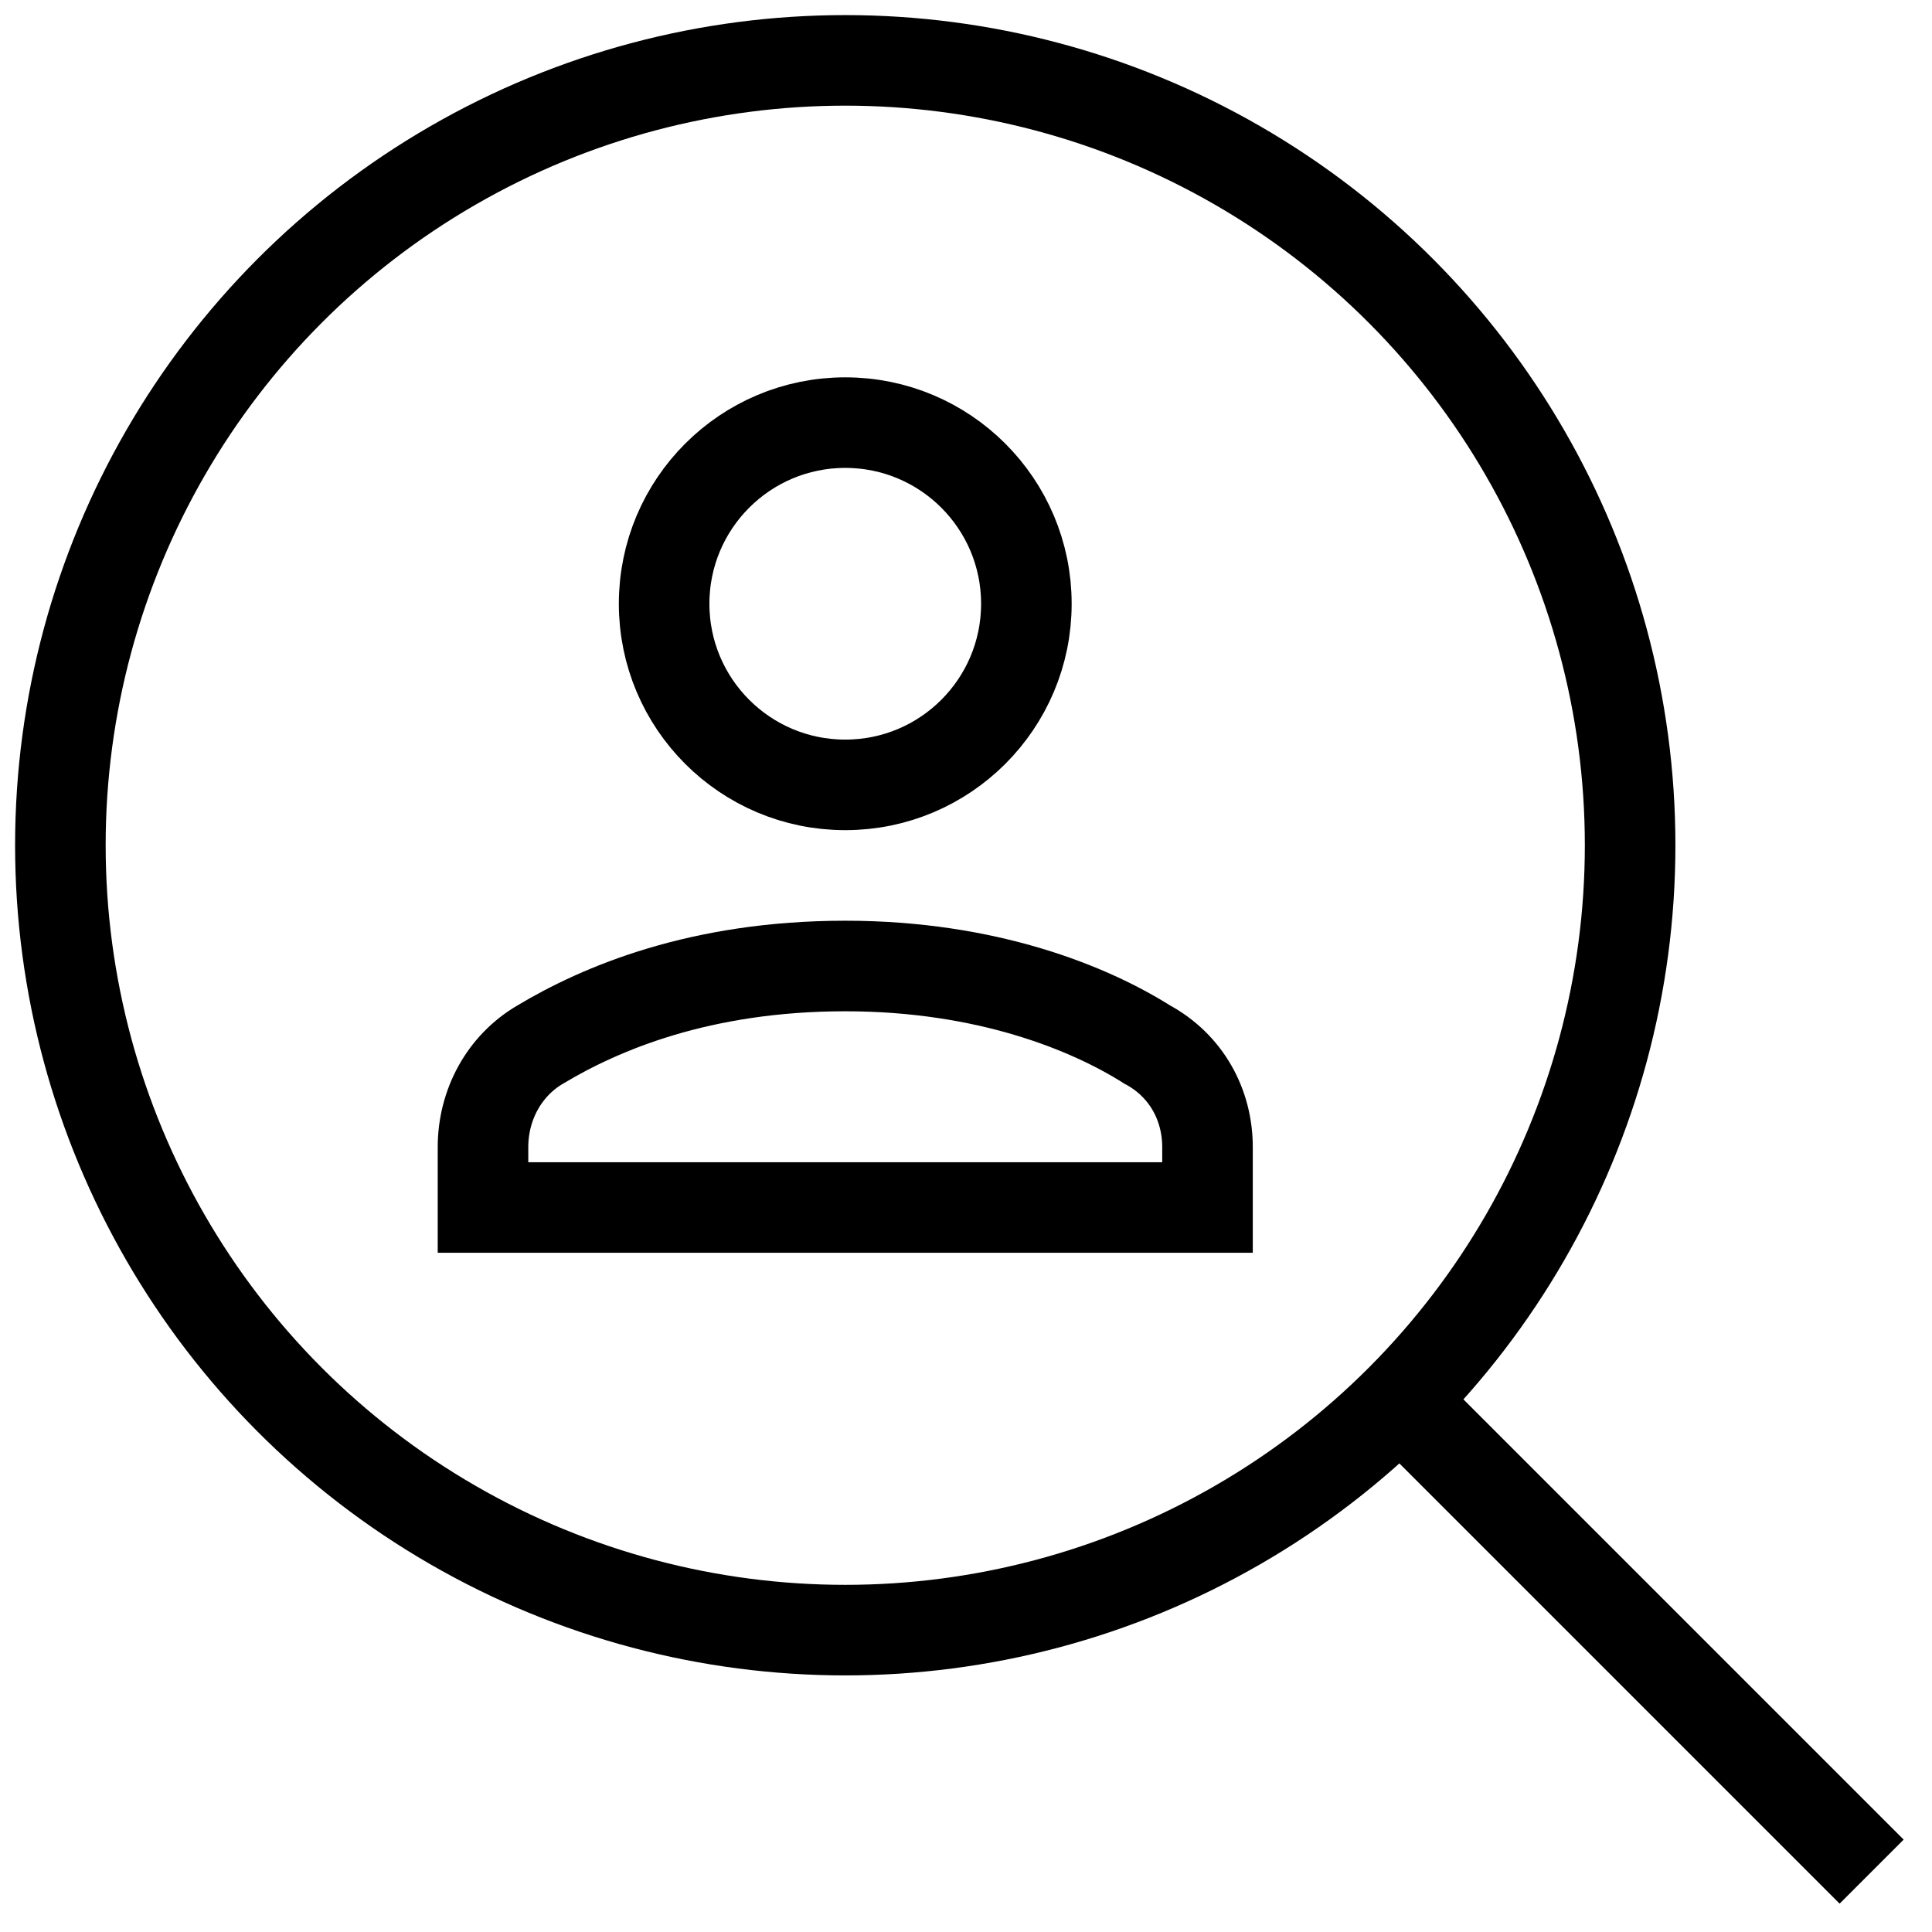 <?xml version="1.0" encoding="utf-8"?>
<!-- Generator: Adobe Illustrator 25.4.1, SVG Export Plug-In . SVG Version: 6.00 Build 0)  -->
<svg version="1.1" id="Ebene_1" xmlns="http://www.w3.org/2000/svg" xmlns:xlink="http://www.w3.org/1999/xlink" x="0px" y="0px"
	 viewBox="0 0 64 64" style="enable-background:new 0 0 64 64;" xml:space="preserve">
<style type="text/css">
	.st0{fill:none;stroke:#000000;stroke-width:3;stroke-miterlimit:10;}
	.st1{fill:none;stroke:#000000;stroke-width:3;stroke-linecap:square;stroke-miterlimit:10;}
</style>
<g transform="translate(0, 0)">
	<line class="st0" x1="46.4" y1="46.4" x2="62" y2="62"/>
	<circle class="st1" cx="28" cy="28" r="26"/>
	<path class="st1" d="M40,40v-2c0-1.4-0.7-2.7-2-3.4c-1.9-1.2-5.3-2.6-10-2.6c-4.8,0-8.1,1.4-10.1,2.6c-1.2,0.7-1.9,2-1.9,3.4v2H40z
		"/>
	<circle class="st1" cx="28" cy="20" r="6"/>
</g>
</svg>
